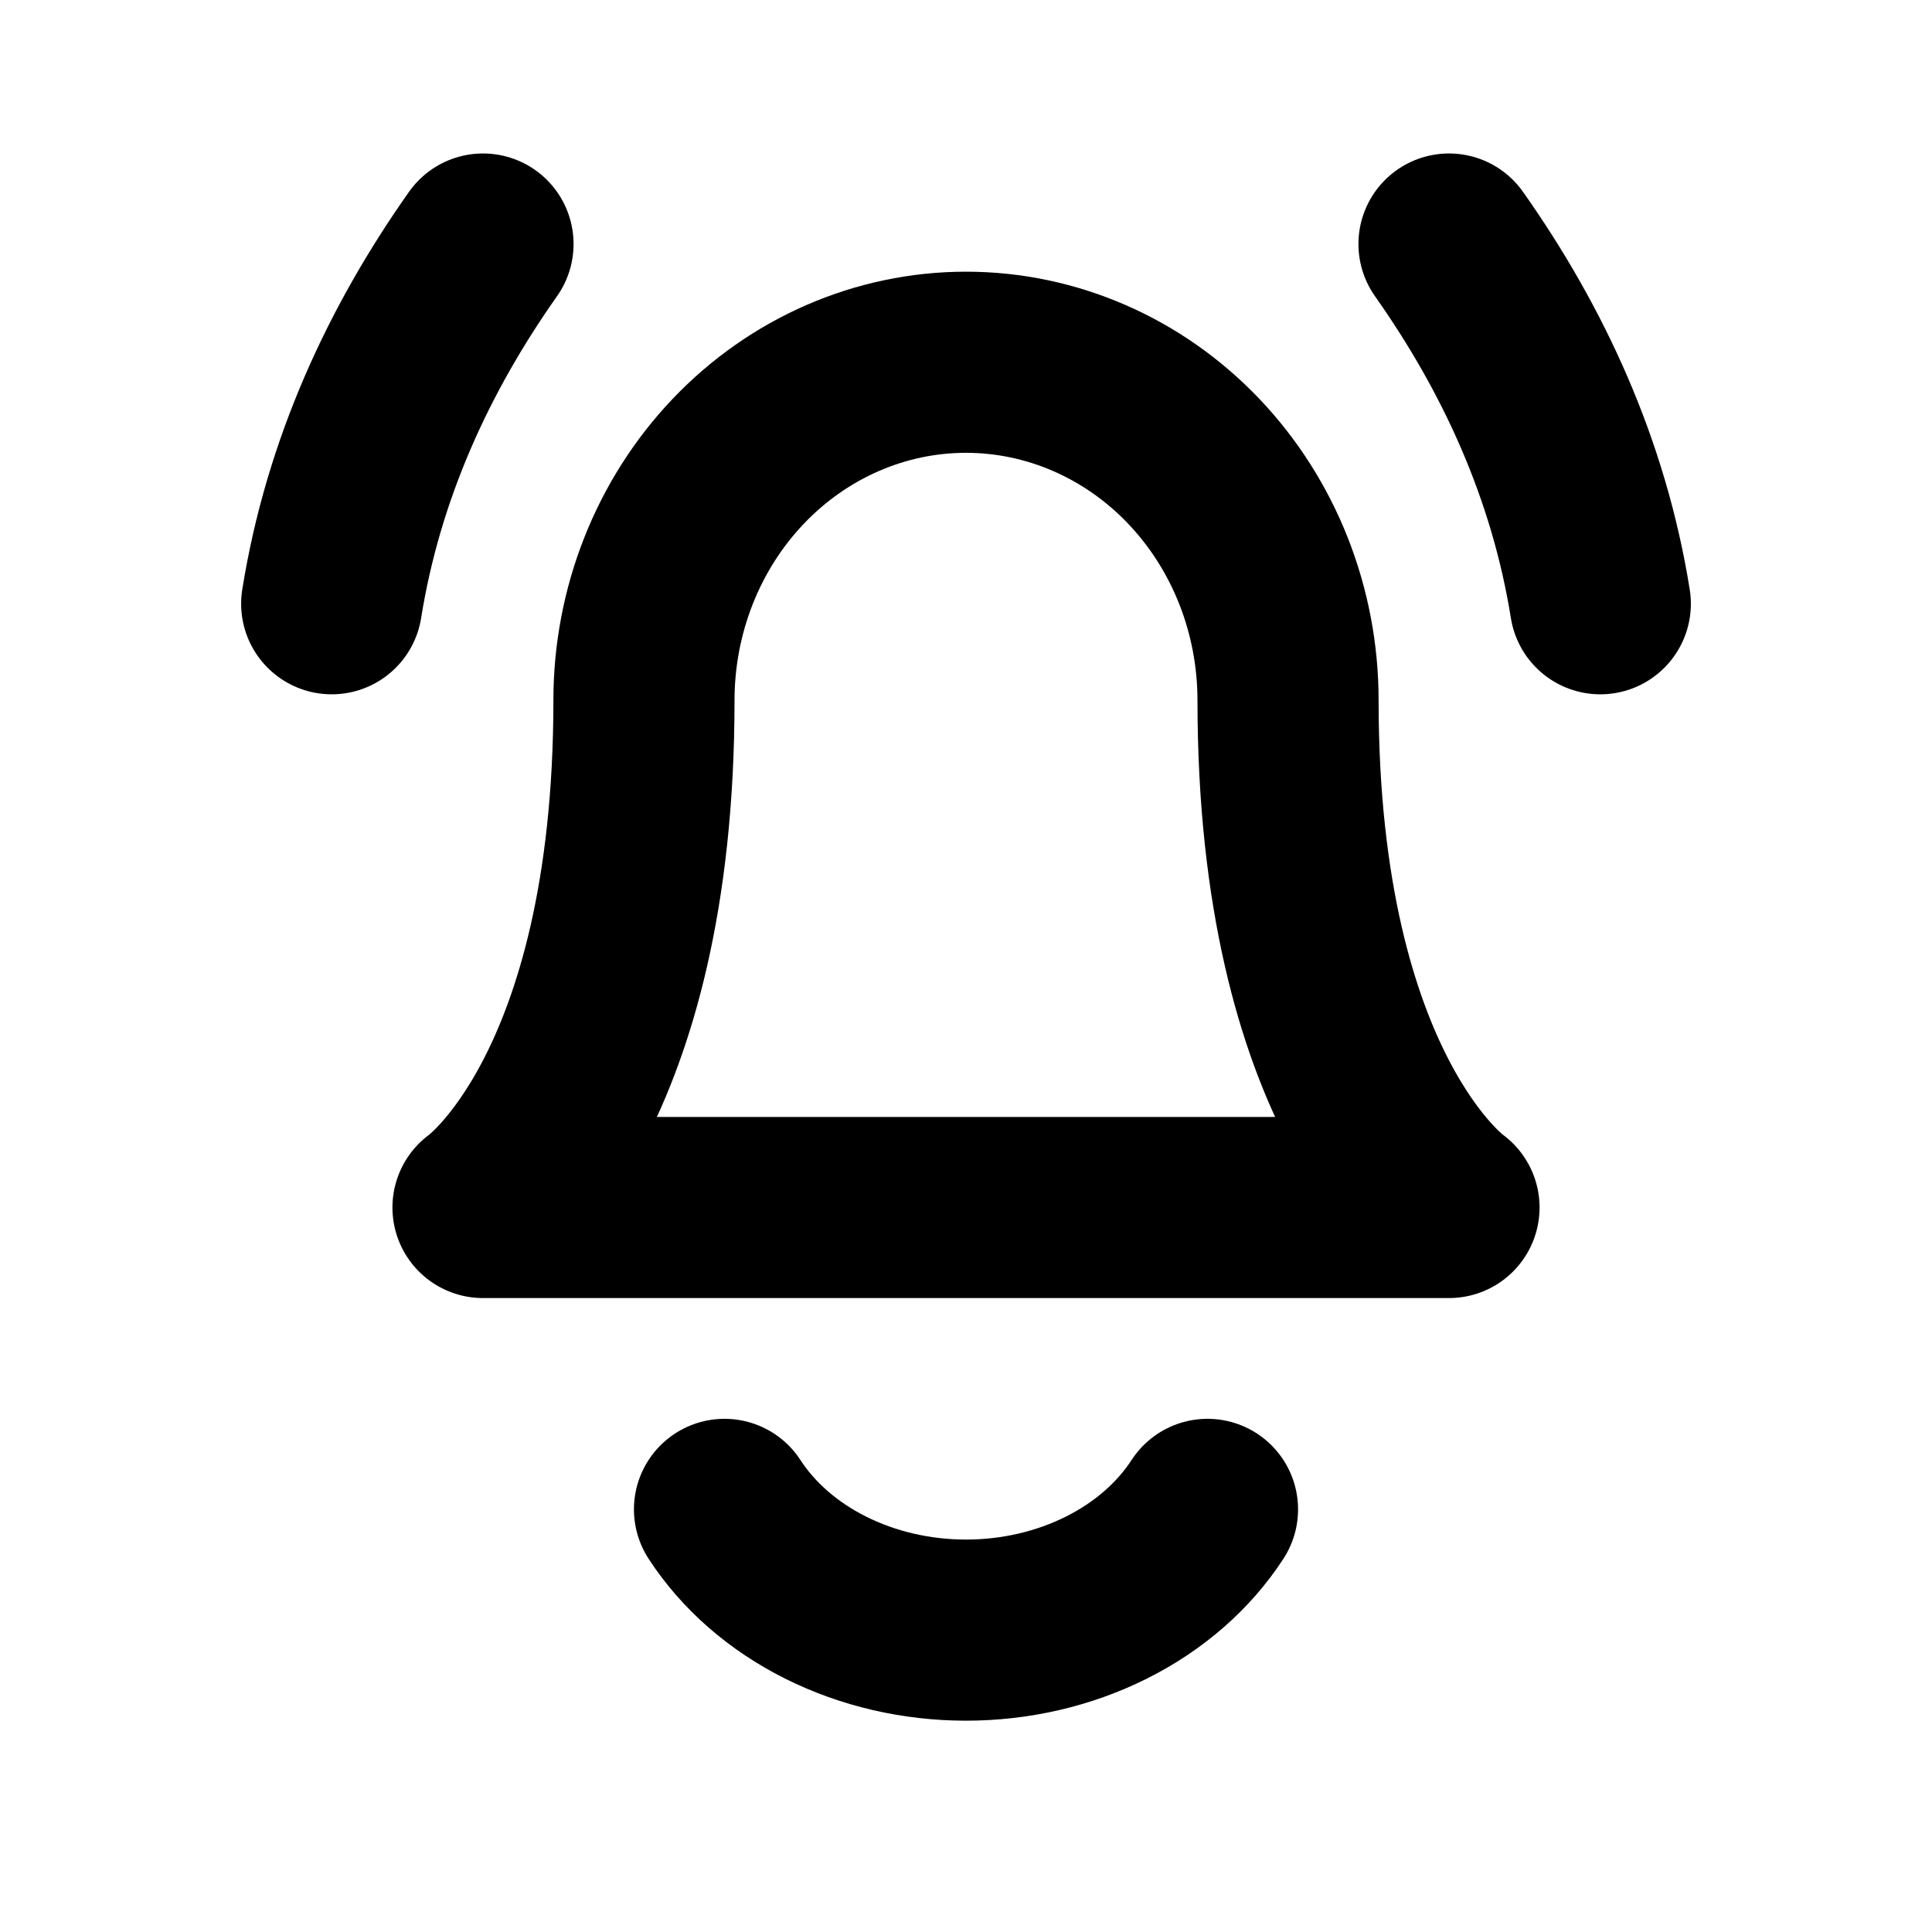 <svg width="16" height="16" viewBox="0 0 16 16" fill="none" xmlns="http://www.w3.org/2000/svg">
    <path d="M5.333 5.8C5.333 5.057 5.614 4.345 6.114 3.82C6.614 3.295 7.293 3 8 3C8.707 3 9.386 3.295 9.886 3.82C10.386 4.345 10.667 5.057 10.667 5.8C10.667 9.067 12 10 12 10H4C4 10 5.333 9.067 5.333 5.8Z" stroke="black" stroke-width="1.5" stroke-linecap="round" stroke-linejoin="round"/>
    <path d="M6 12.5C6.197 12.803 6.486 13.055 6.838 13.231C7.19 13.407 7.591 13.5 8 13.5C8.409 13.5 8.81 13.407 9.162 13.231C9.514 13.055 9.803 12.803 10 12.5" stroke="black" stroke-width="1.5" stroke-linecap="round" stroke-linejoin="round"/>
    <path d="M12 2.021C12.617 2.895 13.075 3.888 13.253 5" stroke="black" stroke-width="1.5" stroke-linecap="round" stroke-linejoin="round"/>
    <path d="M4 2.021C3.383 2.895 2.925 3.888 2.747 5" stroke="black" stroke-width="1.5" stroke-linecap="round" stroke-linejoin="round"/>
</svg>
